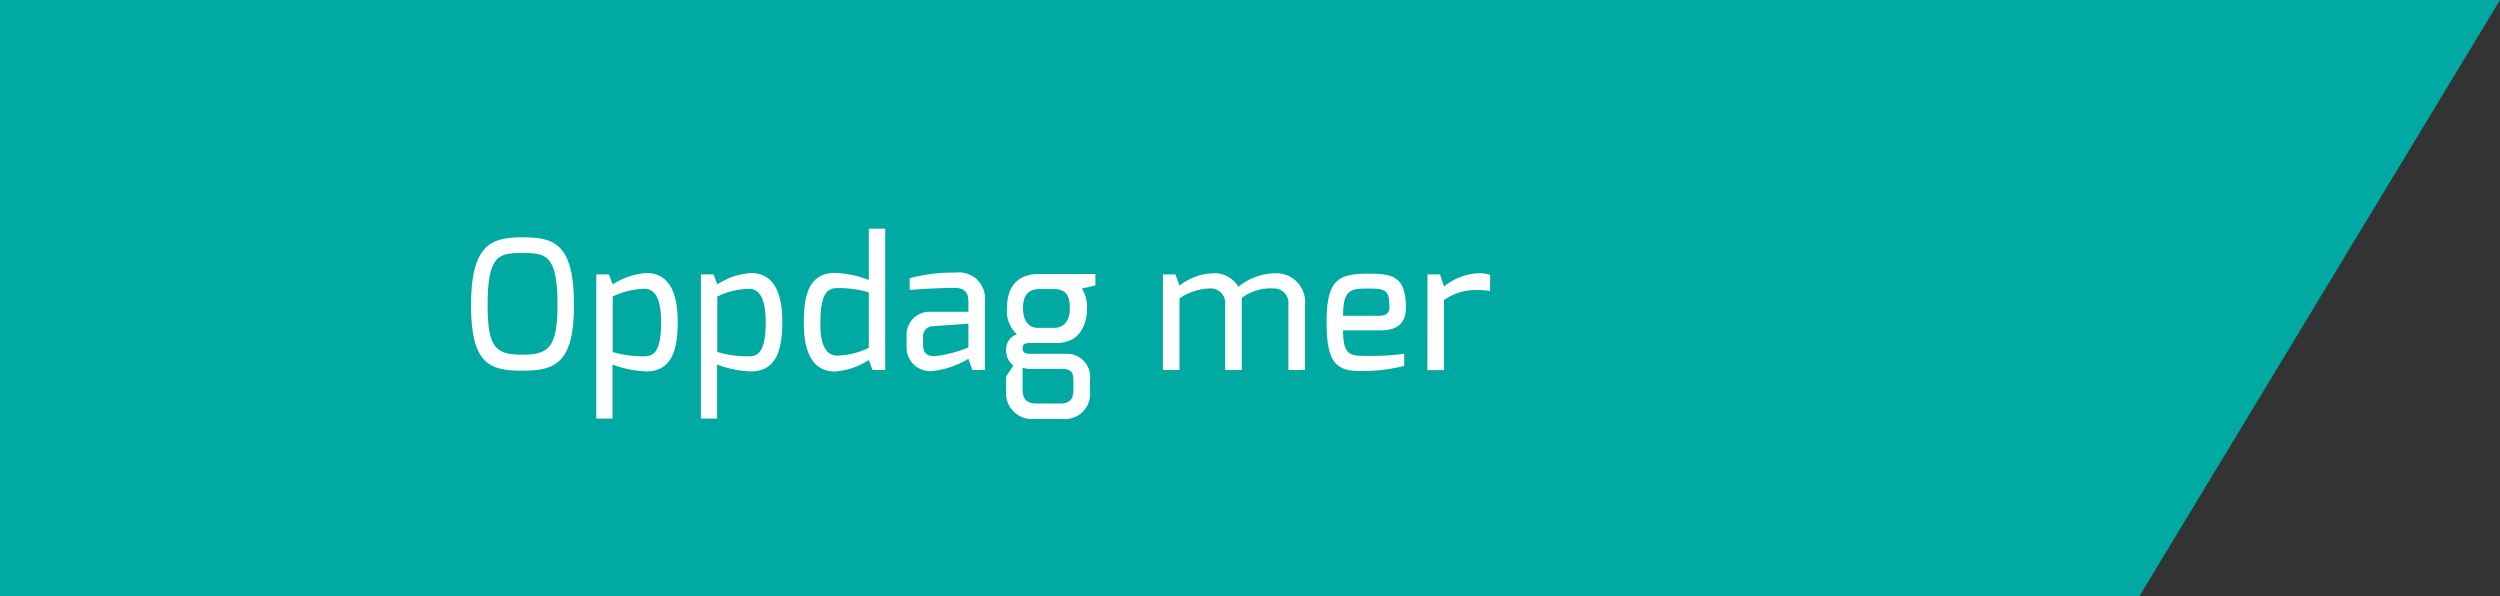 <svg id="Lager_1" data-name="Lager 1" xmlns="http://www.w3.org/2000/svg" viewBox="0 0 250 59.6"><rect x="0" y="0" width="250" height="59.6" fill="#333333" stroke="none"/><defs><style>.cls-1{fill:#00aaa3;}.cls-2{fill:#fff;}</style></defs><polygon class="cls-1" points="0 0 0 59.6 213.95 59.6 250 0 0 0"/><path class="cls-2" d="M52.27,23.73c3.11,0,5.13.59,5.13,6.77,0,5.82-1.89,6.57-5.13,6.57S47.1,36.5,47.1,30.5C47.1,24.32,49.25,23.73,52.27,23.73Zm0,11.74c2.61,0,3.48-.74,3.48-5,0-5-1.16-5.17-3.48-5.17s-3.51.11-3.51,5.17C48.76,34.84,49.59,35.47,52.27,35.47Z"/><path class="cls-2" d="M59.63,27.44h1.26l.38,1a7.16,7.16,0,0,1,3.37-1.14c2.53,0,3.13,2.47,3.13,4.84,0,2.54-.43,5-3.13,5a10.82,10.82,0,0,1-3.39-.68v5.4H59.63Zm4.83,8.19c1,0,1.65-.63,1.65-3.42,0-2.29-.59-3.33-1.65-3.33a7.75,7.75,0,0,0-3.19.77V35.2A10.52,10.52,0,0,0,64.46,35.63Z"/><path class="cls-2" d="M70.09,27.44h1.26l.38,1a7.11,7.11,0,0,1,3.36-1.14c2.54,0,3.14,2.47,3.14,4.84,0,2.54-.44,5-3.14,5a10.77,10.77,0,0,1-3.38-.68v5.4H70.09Zm4.82,8.19c1,0,1.66-.63,1.66-3.42,0-2.29-.59-3.33-1.66-3.33a7.7,7.7,0,0,0-3.18.77V35.2A10.5,10.5,0,0,0,74.91,35.63Z"/><path class="cls-2" d="M83.52,27.29a10.24,10.24,0,0,1,3.36.71V22.87h1.64V37H87.26l-.38-1a7.08,7.08,0,0,1-3.36,1.15c-2.54,0-3.14-2.43-3.14-4.85C80.38,29.65,80.82,27.29,83.52,27.29Zm.18,8.27a7.63,7.63,0,0,0,3.18-.78V29.24a10.54,10.54,0,0,0-3.18-.43c-1,0-1.66.63-1.66,3.44C82,34.52,82.63,35.56,83.7,35.56Z"/><path class="cls-2" d="M90.66,33.63a2.3,2.3,0,0,1,2.5-2.45s3.68,0,3.68,0,0-1,0-1c0-1.08-.54-1.39-1.42-1.39-1.18,0-3,.09-4.45.2V27.82a17,17,0,0,1,4.59-.56,2.6,2.6,0,0,1,2.93,2.86V37H97.23l-.39-1.12a8.79,8.79,0,0,1-3.69,1.23,2.35,2.35,0,0,1-2.49-2.43Zm2.68,2a12.28,12.28,0,0,0,3.5-.89V32.37l-3.53.25a1,1,0,0,0-1,1.12v.78C92.32,35.36,92.77,35.6,93.34,35.6Z"/><path class="cls-2" d="M101.7,33.43a3.09,3.09,0,0,1-1-2.62c0-2.29,1.19-3.41,3.17-3.41h5.67v1.14l-1.35.32a3.38,3.38,0,0,1,.51,2c0,1.17-.45,3.44-3.05,3.44H103c-.29,0-.74,0-.74.5s.32.58.74.58h3.58A2.32,2.32,0,0,1,109,38v1.12a2.51,2.51,0,0,1-2.79,2.77h-2.71a2.59,2.59,0,0,1-2.89-2.77V37.65l.73-1.1a1.85,1.85,0,0,1-.72-1.57A1.54,1.54,0,0,1,101.7,33.43Zm2,6.92h2.36c1,0,1.28-.56,1.28-1.33v-1c0-.75-.2-1.13-1.15-1.13h-3.14a2.09,2.09,0,0,1-.79-.13V39C102.27,40.22,103.06,40.35,103.71,40.35Zm.13-7.56h1.55c1.31,0,1.64-1.14,1.6-2,0-1.19-.34-1.88-1.62-1.88h-1.44c-1.35,0-1.62,1-1.62,1.88S102.58,32.79,103.84,32.79Z"/><path class="cls-2" d="M116.29,27.44h1.25l.41,1.12a5.74,5.74,0,0,1,3.3-1.23,2.78,2.78,0,0,1,2.59,1.35,5.92,5.92,0,0,1,3.74-1.35,2.87,2.87,0,0,1,2.92,3.15V37h-1.66V30.46a1.46,1.46,0,0,0-1.46-1.62,5,5,0,0,0-3.2.94V37h-1.66V30.46a1.47,1.47,0,0,0-1.47-1.62,5.75,5.75,0,0,0-3.1,1V37h-1.66Z"/><path class="cls-2" d="M136.83,27.37c2.4,0,3.76.23,3.76,3.4,0,1.48-.79,2.27-2.52,2.27h-3.76c0,2.11.47,2.54,1.87,2.54a25.88,25.88,0,0,0,4.24-.2v1.21a16.68,16.68,0,0,1-4.61.5c-2.43,0-3.15-1.24-3.15-4.92C132.66,27.94,133.86,27.37,136.83,27.37Zm1.06,4.21c.72,0,1.05-.29,1.05-.83,0-1.71-.31-1.89-2.05-1.89s-2.6,0-2.58,2.72Z"/><path class="cls-2" d="M142.75,27.44H144l.4,1.21a5.91,5.91,0,0,1,3.35-1.32,3.82,3.82,0,0,1,1.26.15V29.1a7.61,7.61,0,0,0-1.35-.09,5.36,5.36,0,0,0-3.26,1v7h-1.66Z"/></svg>